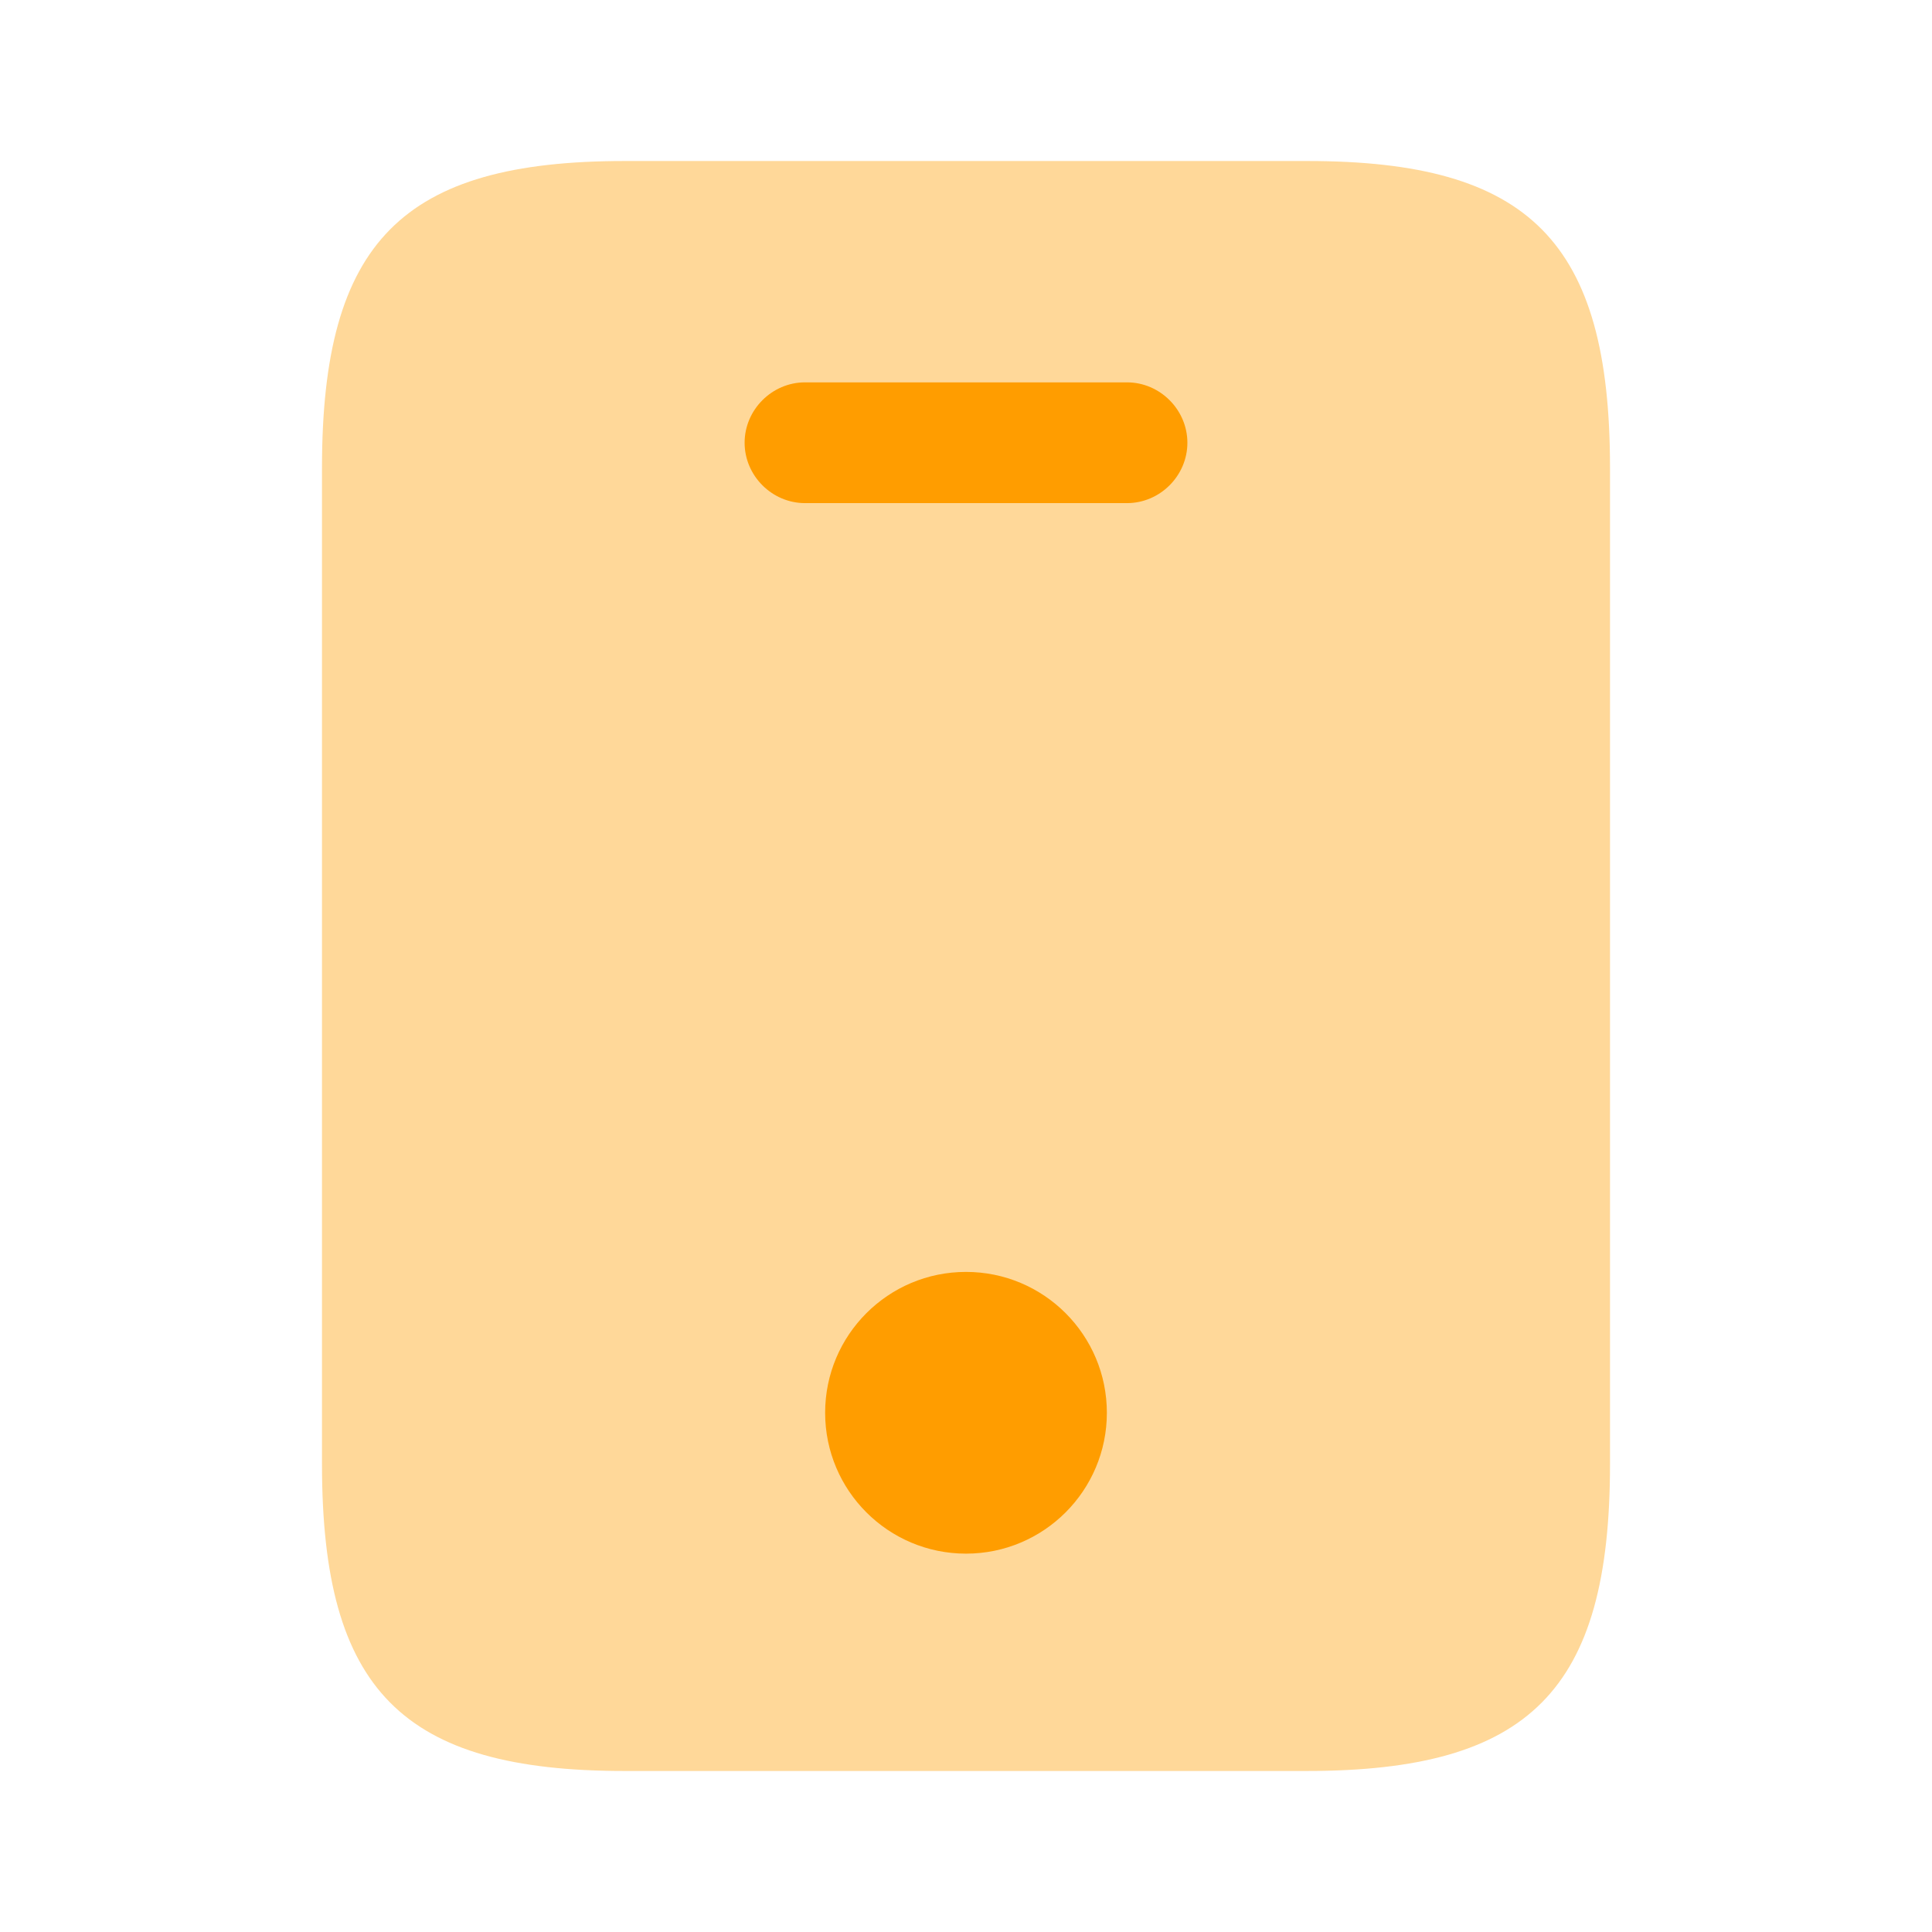 <svg width="56" height="56" viewBox="0 0 56 56" fill="none" xmlns="http://www.w3.org/2000/svg">
<g id="vuesax/bulk/mobile">
<g id="mobile">
<path id="Vector" opacity="0.4" d="M37.893 4.667H18.107C11.667 4.667 9.333 7 9.333 13.557V42.443C9.333 49 11.667 51.333 18.107 51.333H37.87C44.333 51.333 46.667 49 46.667 42.443V13.557C46.667 7 44.333 4.667 37.893 4.667Z" fill="#FF9D00"/>
<path id="Vector_2" d="M32.667 14.583H23.333C22.377 14.583 21.583 13.79 21.583 12.833C21.583 11.877 22.377 11.083 23.333 11.083H32.667C33.623 11.083 34.417 11.877 34.417 12.833C34.417 13.79 33.623 14.583 32.667 14.583Z" fill="#FF9D00"/>
<path id="Vector_3" d="M28 45.033C30.255 45.033 32.083 43.205 32.083 40.95C32.083 38.695 30.255 36.867 28 36.867C25.745 36.867 23.917 38.695 23.917 40.95C23.917 43.205 25.745 45.033 28 45.033Z" fill="#FF9D00"/>
</g>
</g>
</svg>
